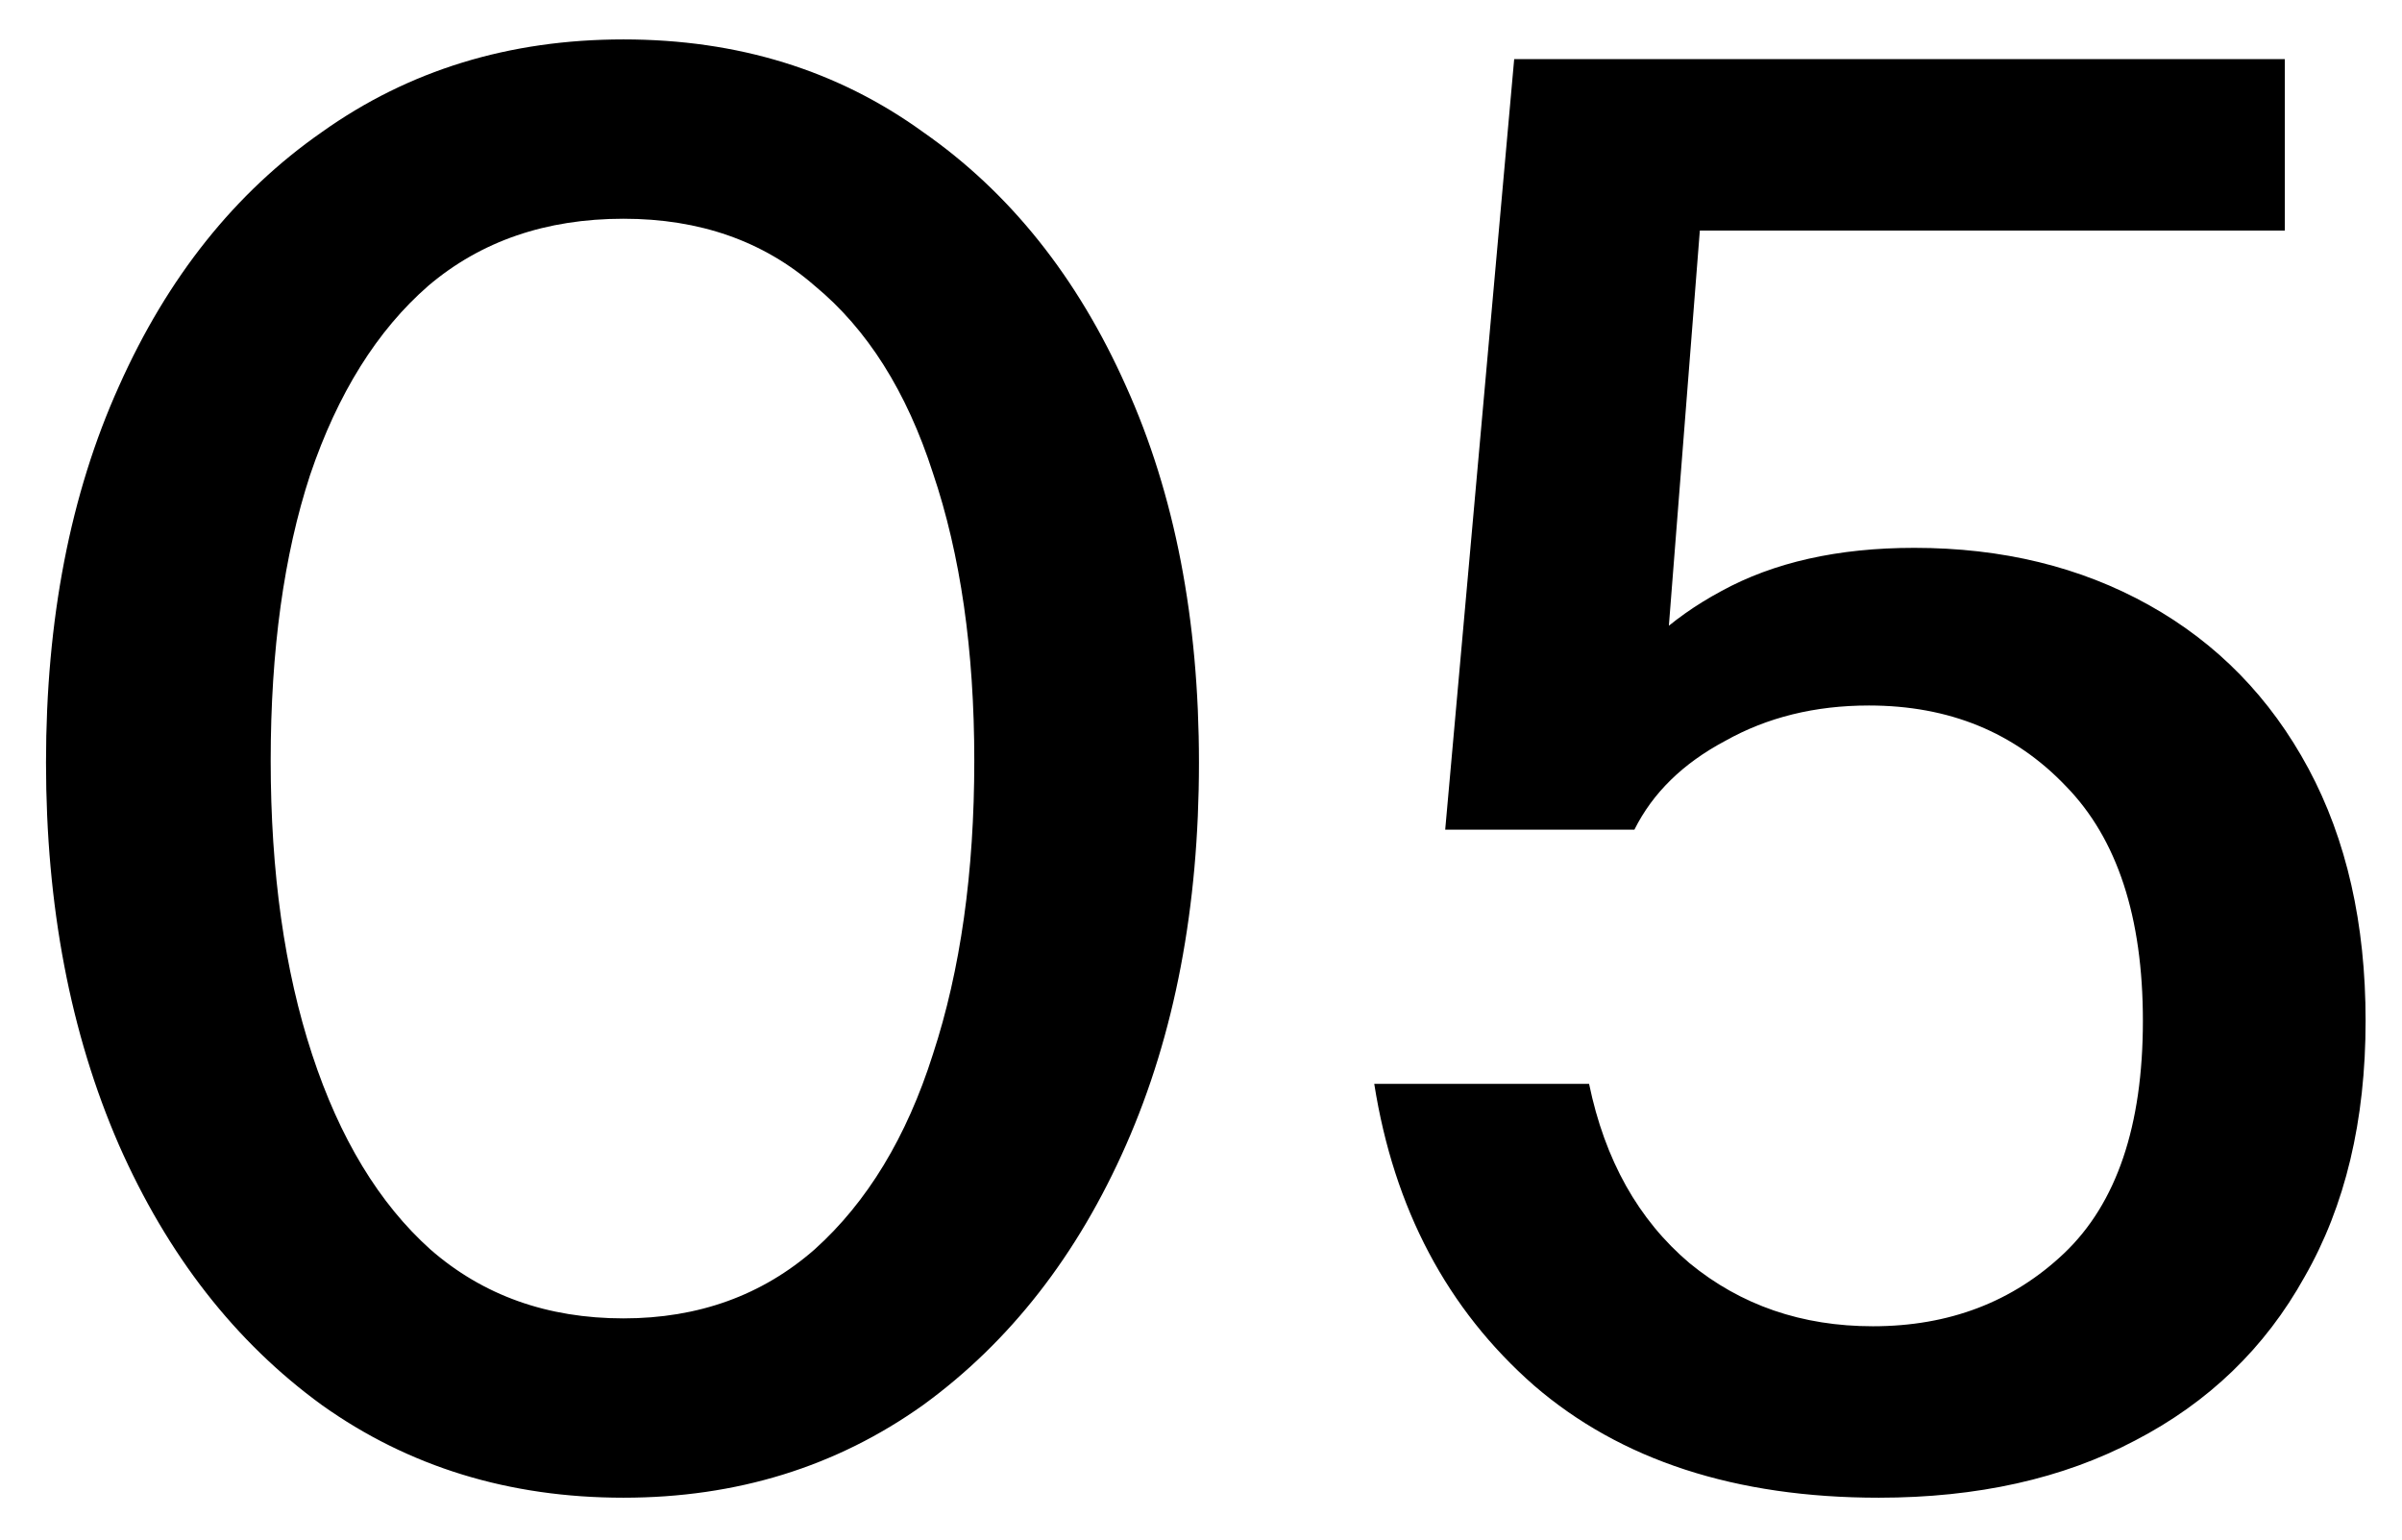 <svg xmlns="http://www.w3.org/2000/svg" width="39" height="25" viewBox="0 0 39 25" fill="none"><path d="M10.123 24.32C8.267 24.32 6.635 23.819 5.227 22.816C3.819 21.792 2.721 20.384 1.931 18.592C1.142 16.779 0.747 14.709 0.747 12.384C0.747 10.059 1.142 8.021 1.931 6.272C2.721 4.501 3.819 3.125 5.227 2.144C6.635 1.141 8.267 0.64 10.123 0.64C11.979 0.64 13.601 1.141 14.987 2.144C16.395 3.125 17.494 4.501 18.283 6.272C19.073 8.021 19.467 10.059 19.467 12.384C19.467 14.731 19.073 16.8 18.283 18.592C17.494 20.384 16.395 21.792 14.987 22.816C13.579 23.819 11.958 24.32 10.123 24.32ZM10.123 21.408C11.339 21.408 12.374 21.035 13.227 20.288C14.081 19.52 14.721 18.464 15.147 17.12C15.595 15.755 15.819 14.165 15.819 12.352C15.819 10.56 15.595 9.003 15.147 7.68C14.721 6.357 14.081 5.344 13.227 4.64C12.395 3.915 11.361 3.552 10.123 3.552C8.865 3.552 7.809 3.915 6.955 4.64C6.123 5.365 5.483 6.389 5.035 7.712C4.609 9.013 4.395 10.56 4.395 12.352C4.395 14.165 4.619 15.755 5.067 17.12C5.515 18.485 6.155 19.541 6.987 20.288C7.841 21.035 8.886 21.408 10.123 21.408ZM30.505 24.32C28.179 24.32 26.313 23.712 24.905 22.496C23.497 21.259 22.633 19.627 22.313 17.6H25.801C26.057 18.837 26.601 19.808 27.433 20.512C28.265 21.195 29.257 21.536 30.409 21.536C31.646 21.536 32.681 21.141 33.513 20.352C34.366 19.541 34.793 18.283 34.793 16.576C34.793 14.891 34.377 13.621 33.545 12.768C32.713 11.893 31.646 11.456 30.345 11.456C29.47 11.456 28.691 11.648 28.009 12.032C27.326 12.395 26.835 12.875 26.537 13.472H23.465L24.585 0.96H37.097V3.744H26.185L27.657 3.008L26.985 11.584L26.057 11.36C26.483 10.635 27.113 10.048 27.945 9.6C28.798 9.131 29.843 8.896 31.081 8.896C32.51 8.896 33.779 9.205 34.889 9.824C35.998 10.443 36.862 11.328 37.481 12.48C38.099 13.632 38.409 14.997 38.409 16.576C38.409 18.197 38.078 19.584 37.417 20.736C36.777 21.888 35.859 22.773 34.665 23.392C33.491 24.011 32.105 24.32 30.505 24.32Z" fill="black"></path></svg>